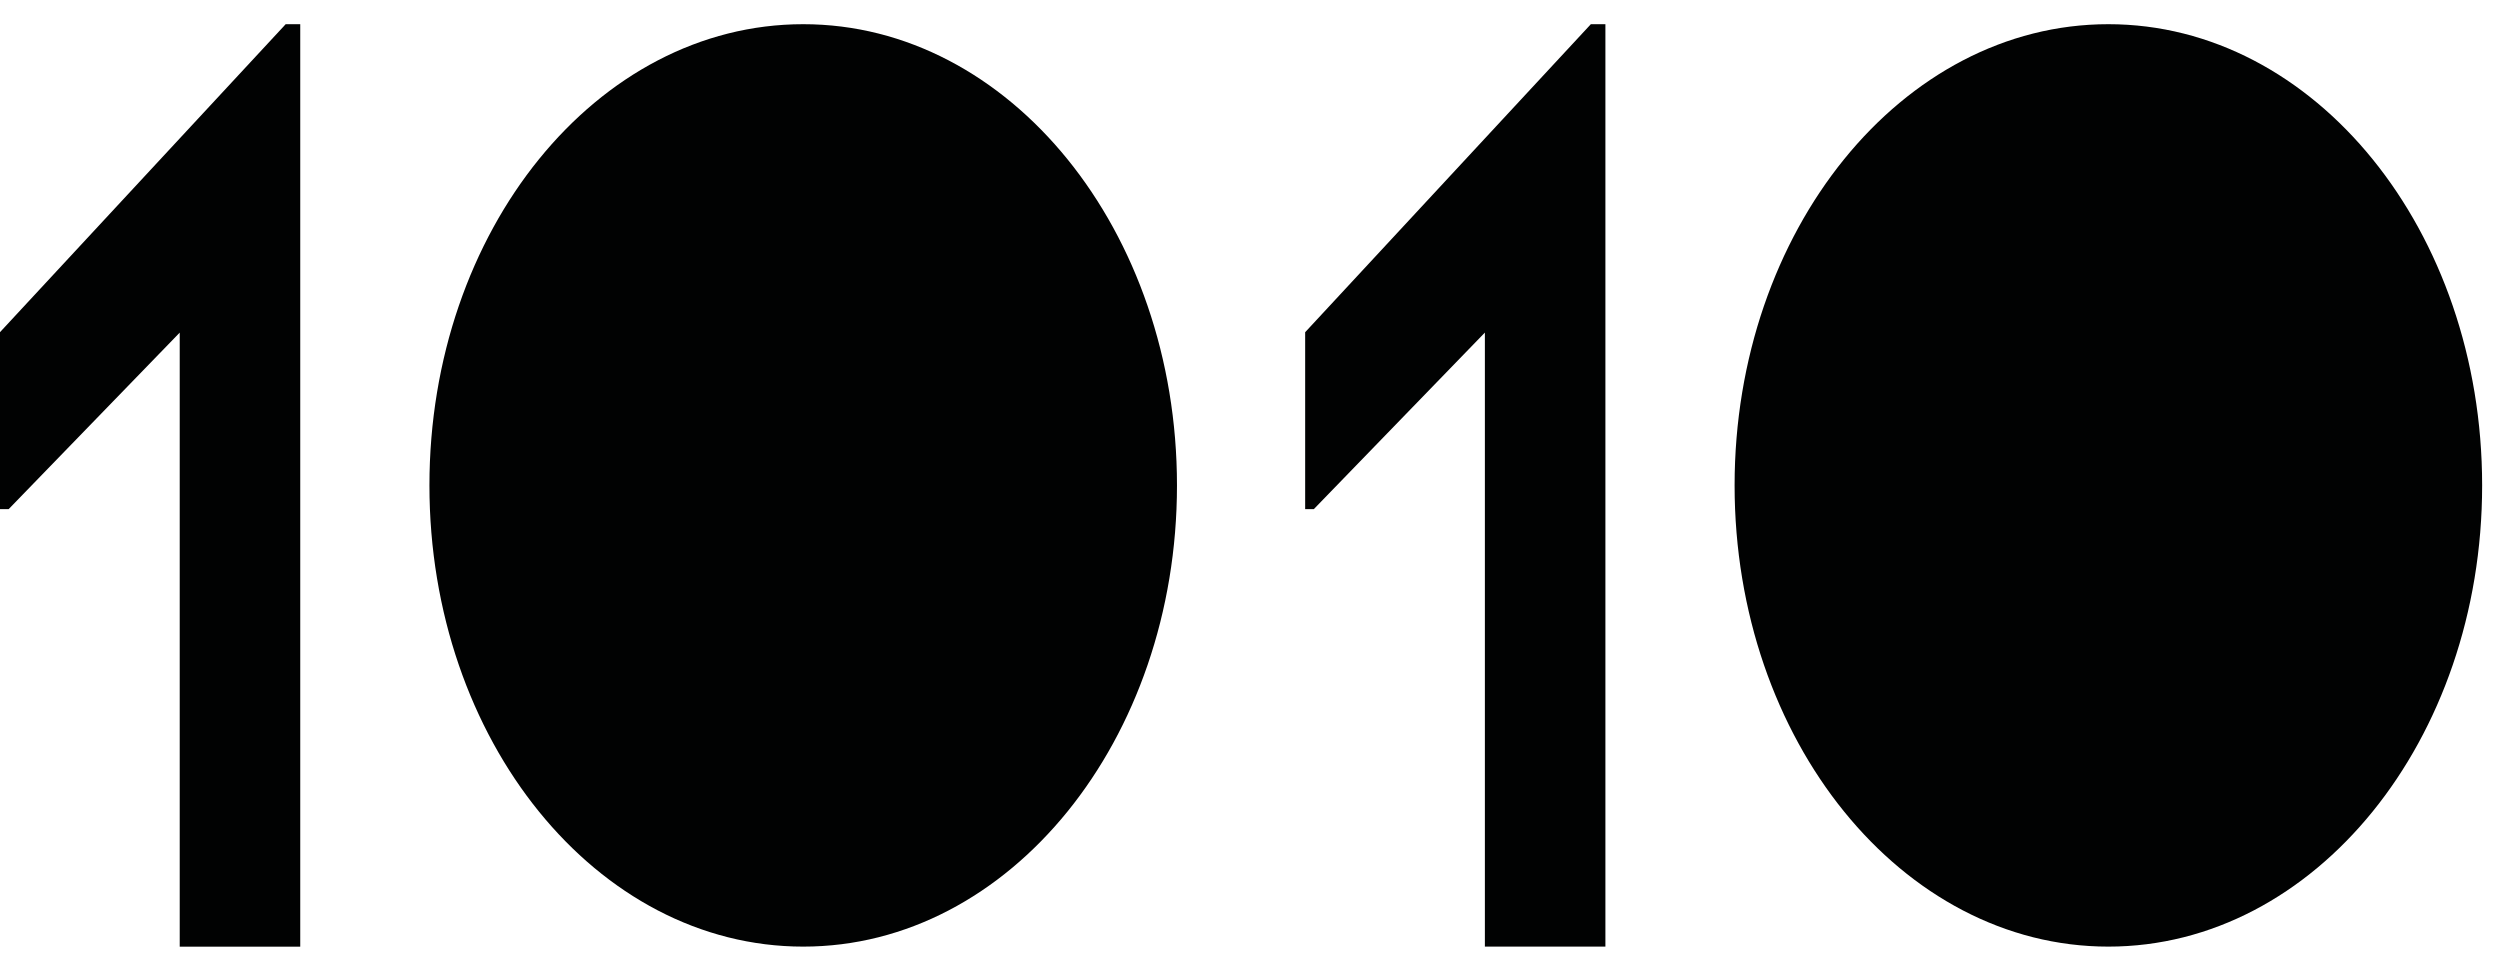 <?xml version="1.0" encoding="UTF-8"?>
<svg width="62px" height="24px" viewBox="0 0 62 24" version="1.1" xmlns="http://www.w3.org/2000/svg" xmlns:xlink="http://www.w3.org/1999/xlink">
    <!-- Generator: Sketch 44 (41411) - http://www.bohemiancoding.com/sketch -->
    <title>1010-logo</title>
    <desc>Created with Sketch.</desc>
    <defs></defs>
    <g id="pages" stroke="none" stroke-width="1" fill="none" fill-rule="evenodd">
        <g id="02-project-detail-1" transform="translate(-609, -24)" fill="#010202">
            <g id="bar-top">
                <g id="logo" transform="translate(609, 24)">
                    <g id="1010-logo">
                        <polygon id="Fill-1" points="7.085 0.6 -6.07843137e-05 8.238 -6.07843137e-05 12.626 0.215 12.626 4.457 8.249 4.457 23.477 7.446 23.477 7.446 0.6"></polygon>
                        <path d="M10.65,12.038 C10.65,5.721 14.8,0.6 19.92,0.6 C25.039,0.6 29.189,5.721 29.189,12.038 C29.189,18.355 25.039,23.476 19.92,23.476 C14.8,23.476 10.65,18.355 10.65,12.038" id="Fill-2"></path>
                        <polygon id="Fill-4" points="32.368 12.626 32.368 8.239 39.453 0.6 39.814 0.6 39.814 23.476 36.825 23.476 36.825 8.248 32.583 12.626"></polygon>
                        <path d="M43.018,12.038 C43.018,5.721 47.168,0.6 52.287,0.6 C57.407,0.6 61.557,5.721 61.557,12.038 C61.557,18.355 57.407,23.476 52.287,23.476 C47.168,23.476 43.018,18.355 43.018,12.038" id="Fill-7"></path>
                    </g>
                </g>
            </g>
        </g>
    </g>
</svg>